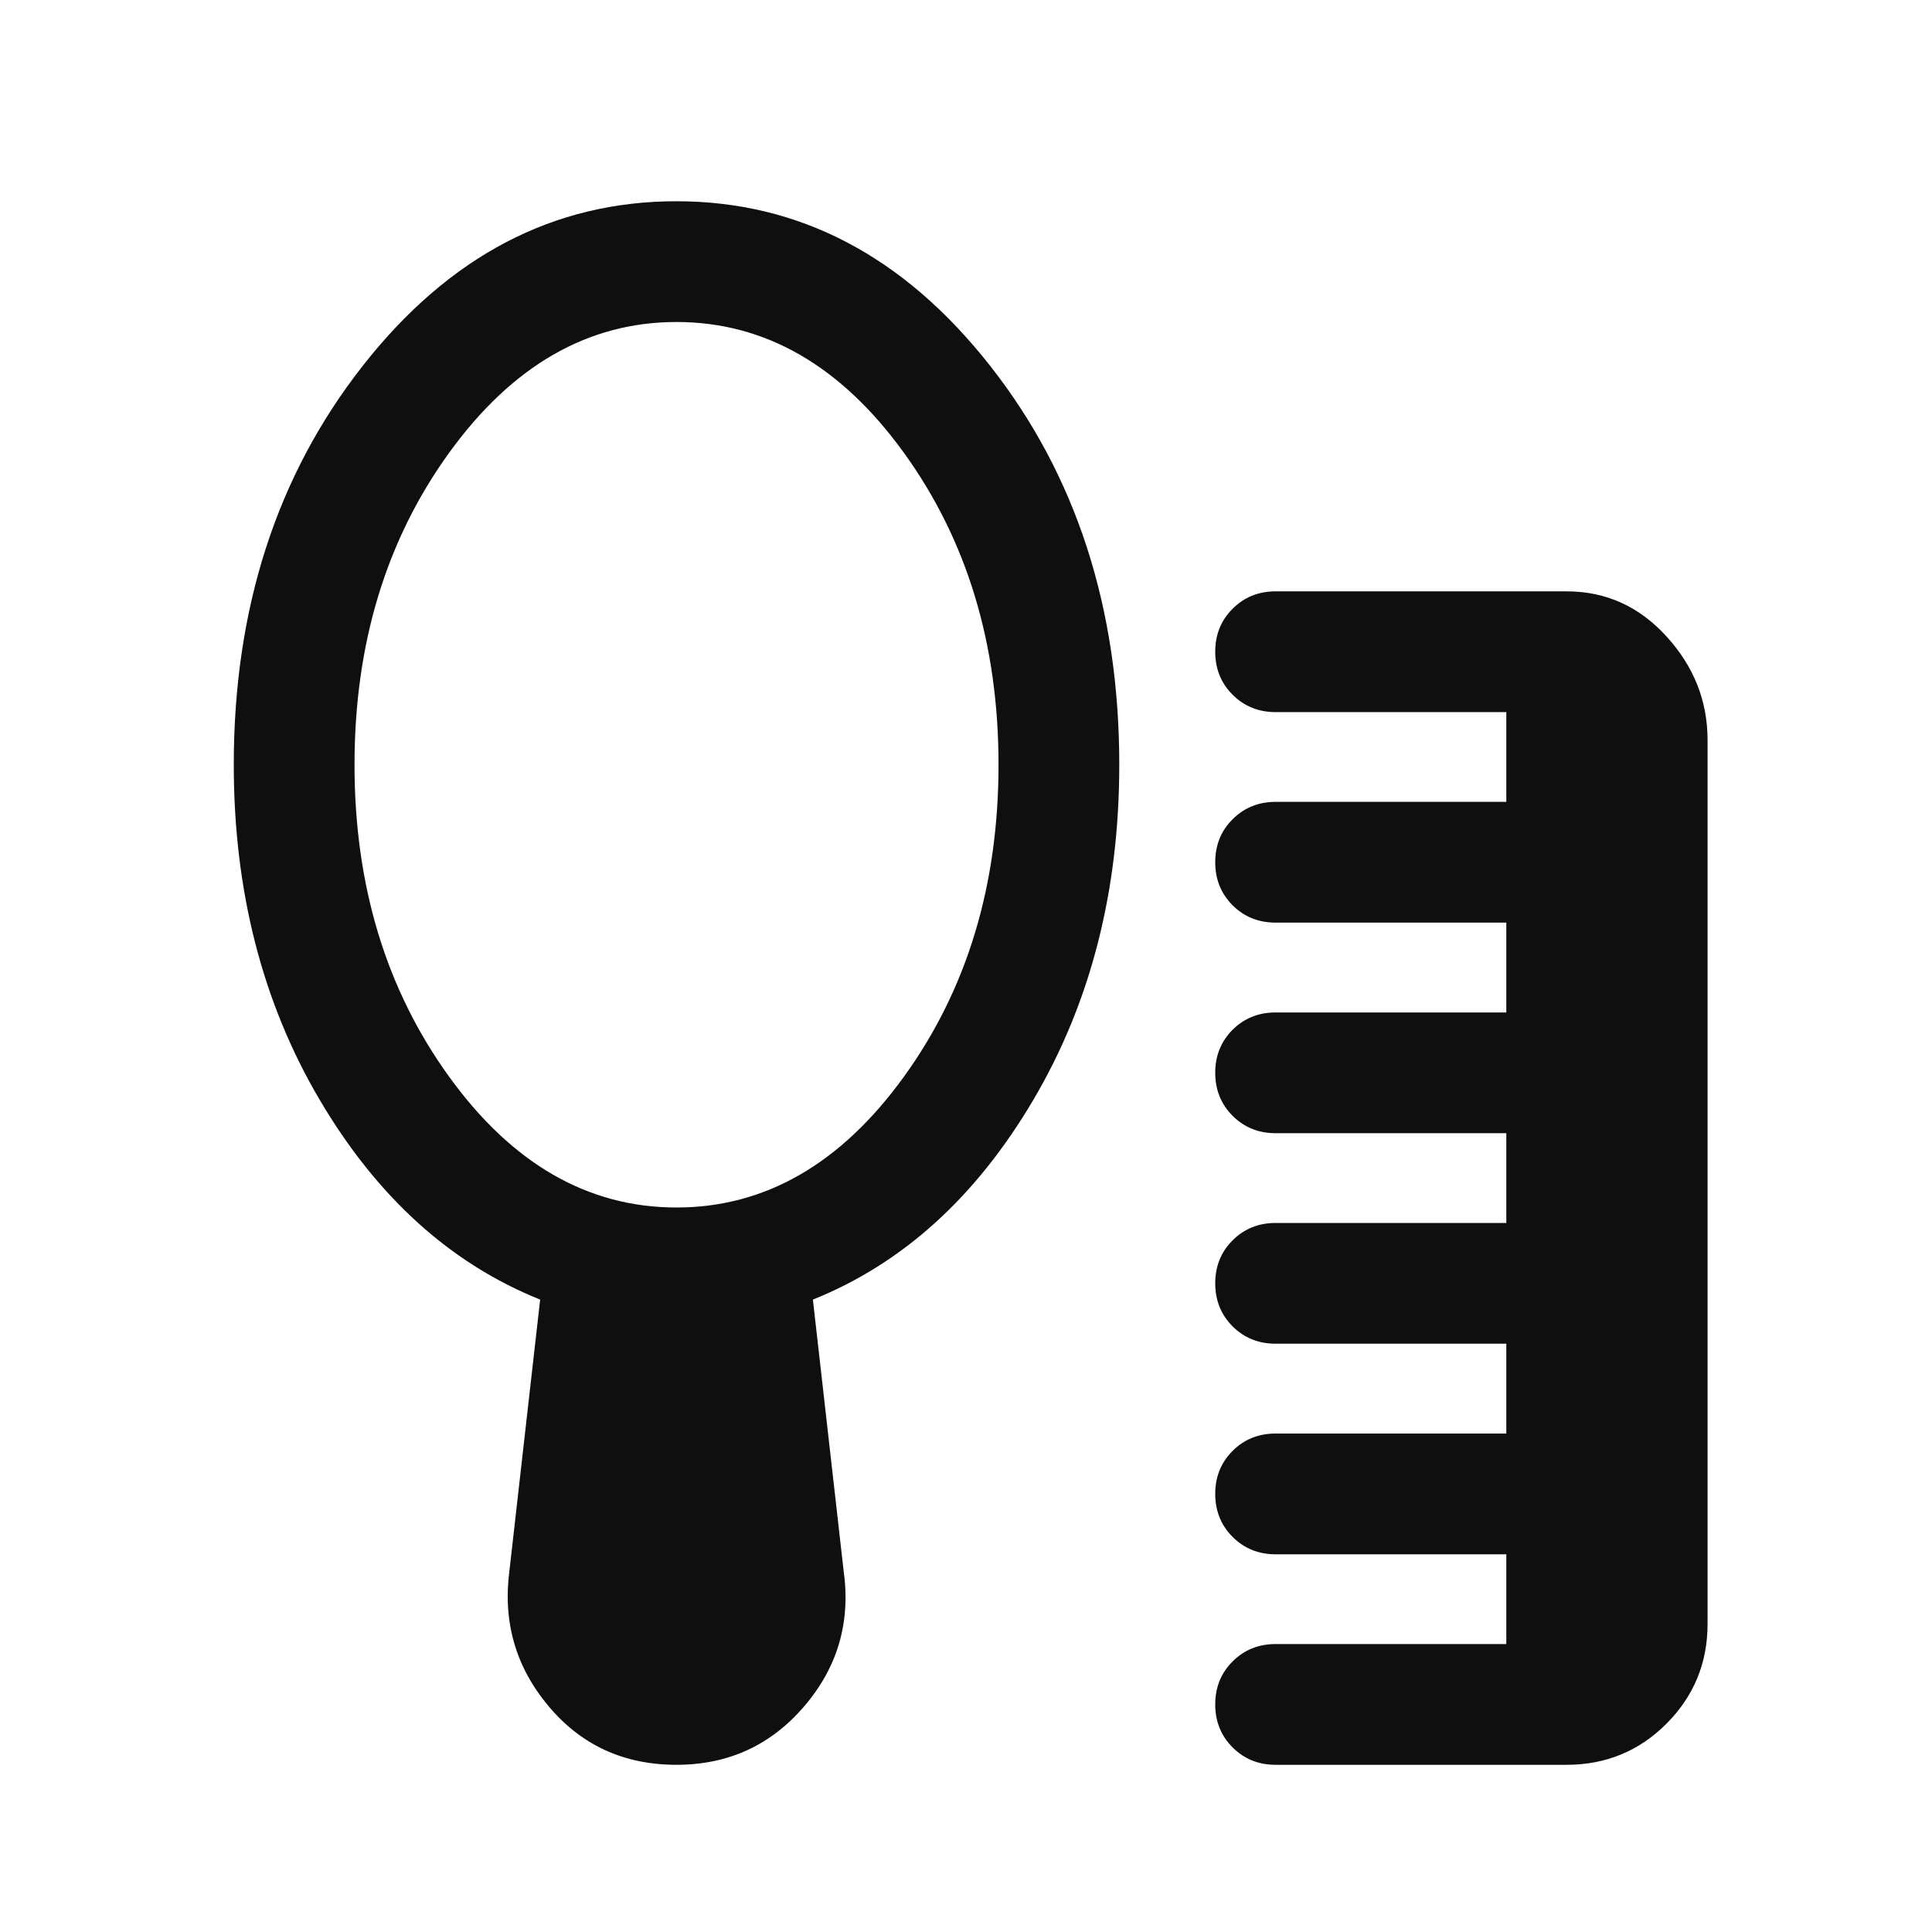 <svg width="24" height="24" viewBox="0 0 24 24" fill="none" xmlns="http://www.w3.org/2000/svg">
<g id="self_care">
<mask id="mask0_464_537" style="mask-type:alpha" maskUnits="userSpaceOnUse" x="0" y="0" width="24" height="24">
<rect id="Bounding box" width="24" height="24" fill="#D9D9D9"/>
</mask>
<g mask="url(#mask0_464_537)">
<path id="self_care_2" d="M15.846 21.923C15.634 21.923 15.456 21.851 15.312 21.707C15.168 21.563 15.096 21.385 15.096 21.173C15.096 20.96 15.168 20.782 15.312 20.639C15.456 20.495 15.634 20.423 15.846 20.423H18.712V19.308H15.846C15.634 19.308 15.456 19.236 15.312 19.092C15.168 18.948 15.096 18.77 15.096 18.557C15.096 18.345 15.168 18.167 15.312 18.023C15.456 17.88 15.634 17.808 15.846 17.808H18.712V16.692H15.846C15.634 16.692 15.456 16.62 15.312 16.477C15.168 16.333 15.096 16.154 15.096 15.942C15.096 15.729 15.168 15.551 15.312 15.408C15.456 15.264 15.634 15.192 15.846 15.192H18.712V14.077H15.846C15.634 14.077 15.456 14.005 15.312 13.861C15.168 13.717 15.096 13.539 15.096 13.326C15.096 13.114 15.168 12.936 15.312 12.792C15.456 12.649 15.634 12.577 15.846 12.577H18.712V11.461H15.846C15.634 11.461 15.456 11.39 15.312 11.246C15.168 11.102 15.096 10.924 15.096 10.711C15.096 10.499 15.168 10.32 15.312 10.177C15.456 10.033 15.634 9.961 15.846 9.961H18.712V8.846H15.846C15.634 8.846 15.456 8.774 15.312 8.63C15.168 8.487 15.096 8.309 15.096 8.096C15.096 7.883 15.168 7.705 15.312 7.562C15.456 7.418 15.634 7.346 15.846 7.346H19.462C19.947 7.346 20.361 7.532 20.701 7.905C21.041 8.277 21.212 8.707 21.212 9.193V20.173C21.212 20.659 21.041 21.072 20.701 21.413C20.361 21.753 19.947 21.923 19.462 21.923H15.846ZM8.404 15C9.504 15 10.446 14.458 11.229 13.375C12.012 12.292 12.404 11 12.404 9.5C12.404 8 12.012 6.708 11.229 5.625C10.446 4.542 9.504 4 8.404 4C7.304 4 6.362 4.542 5.579 5.625C4.796 6.708 4.404 8 4.404 9.5C4.404 11 4.796 12.292 5.579 13.375C6.362 14.458 7.304 15 8.404 15ZM8.404 21.923C7.751 21.923 7.221 21.68 6.814 21.194C6.406 20.708 6.244 20.145 6.329 19.506L6.71 16.144C5.596 15.697 4.683 14.87 3.971 13.662C3.26 12.456 2.904 11.068 2.904 9.5C2.904 7.556 3.439 5.903 4.508 4.542C5.577 3.181 6.875 2.5 8.402 2.5C9.929 2.5 11.228 3.181 12.298 4.542C13.369 5.903 13.904 7.556 13.904 9.5C13.904 11.068 13.548 12.456 12.837 13.662C12.125 14.87 11.212 15.697 10.098 16.144L10.479 19.506C10.57 20.145 10.408 20.708 9.992 21.194C9.577 21.68 9.047 21.923 8.404 21.923Z" fill="#100F0F"/>
</g>
</g>
</svg>
